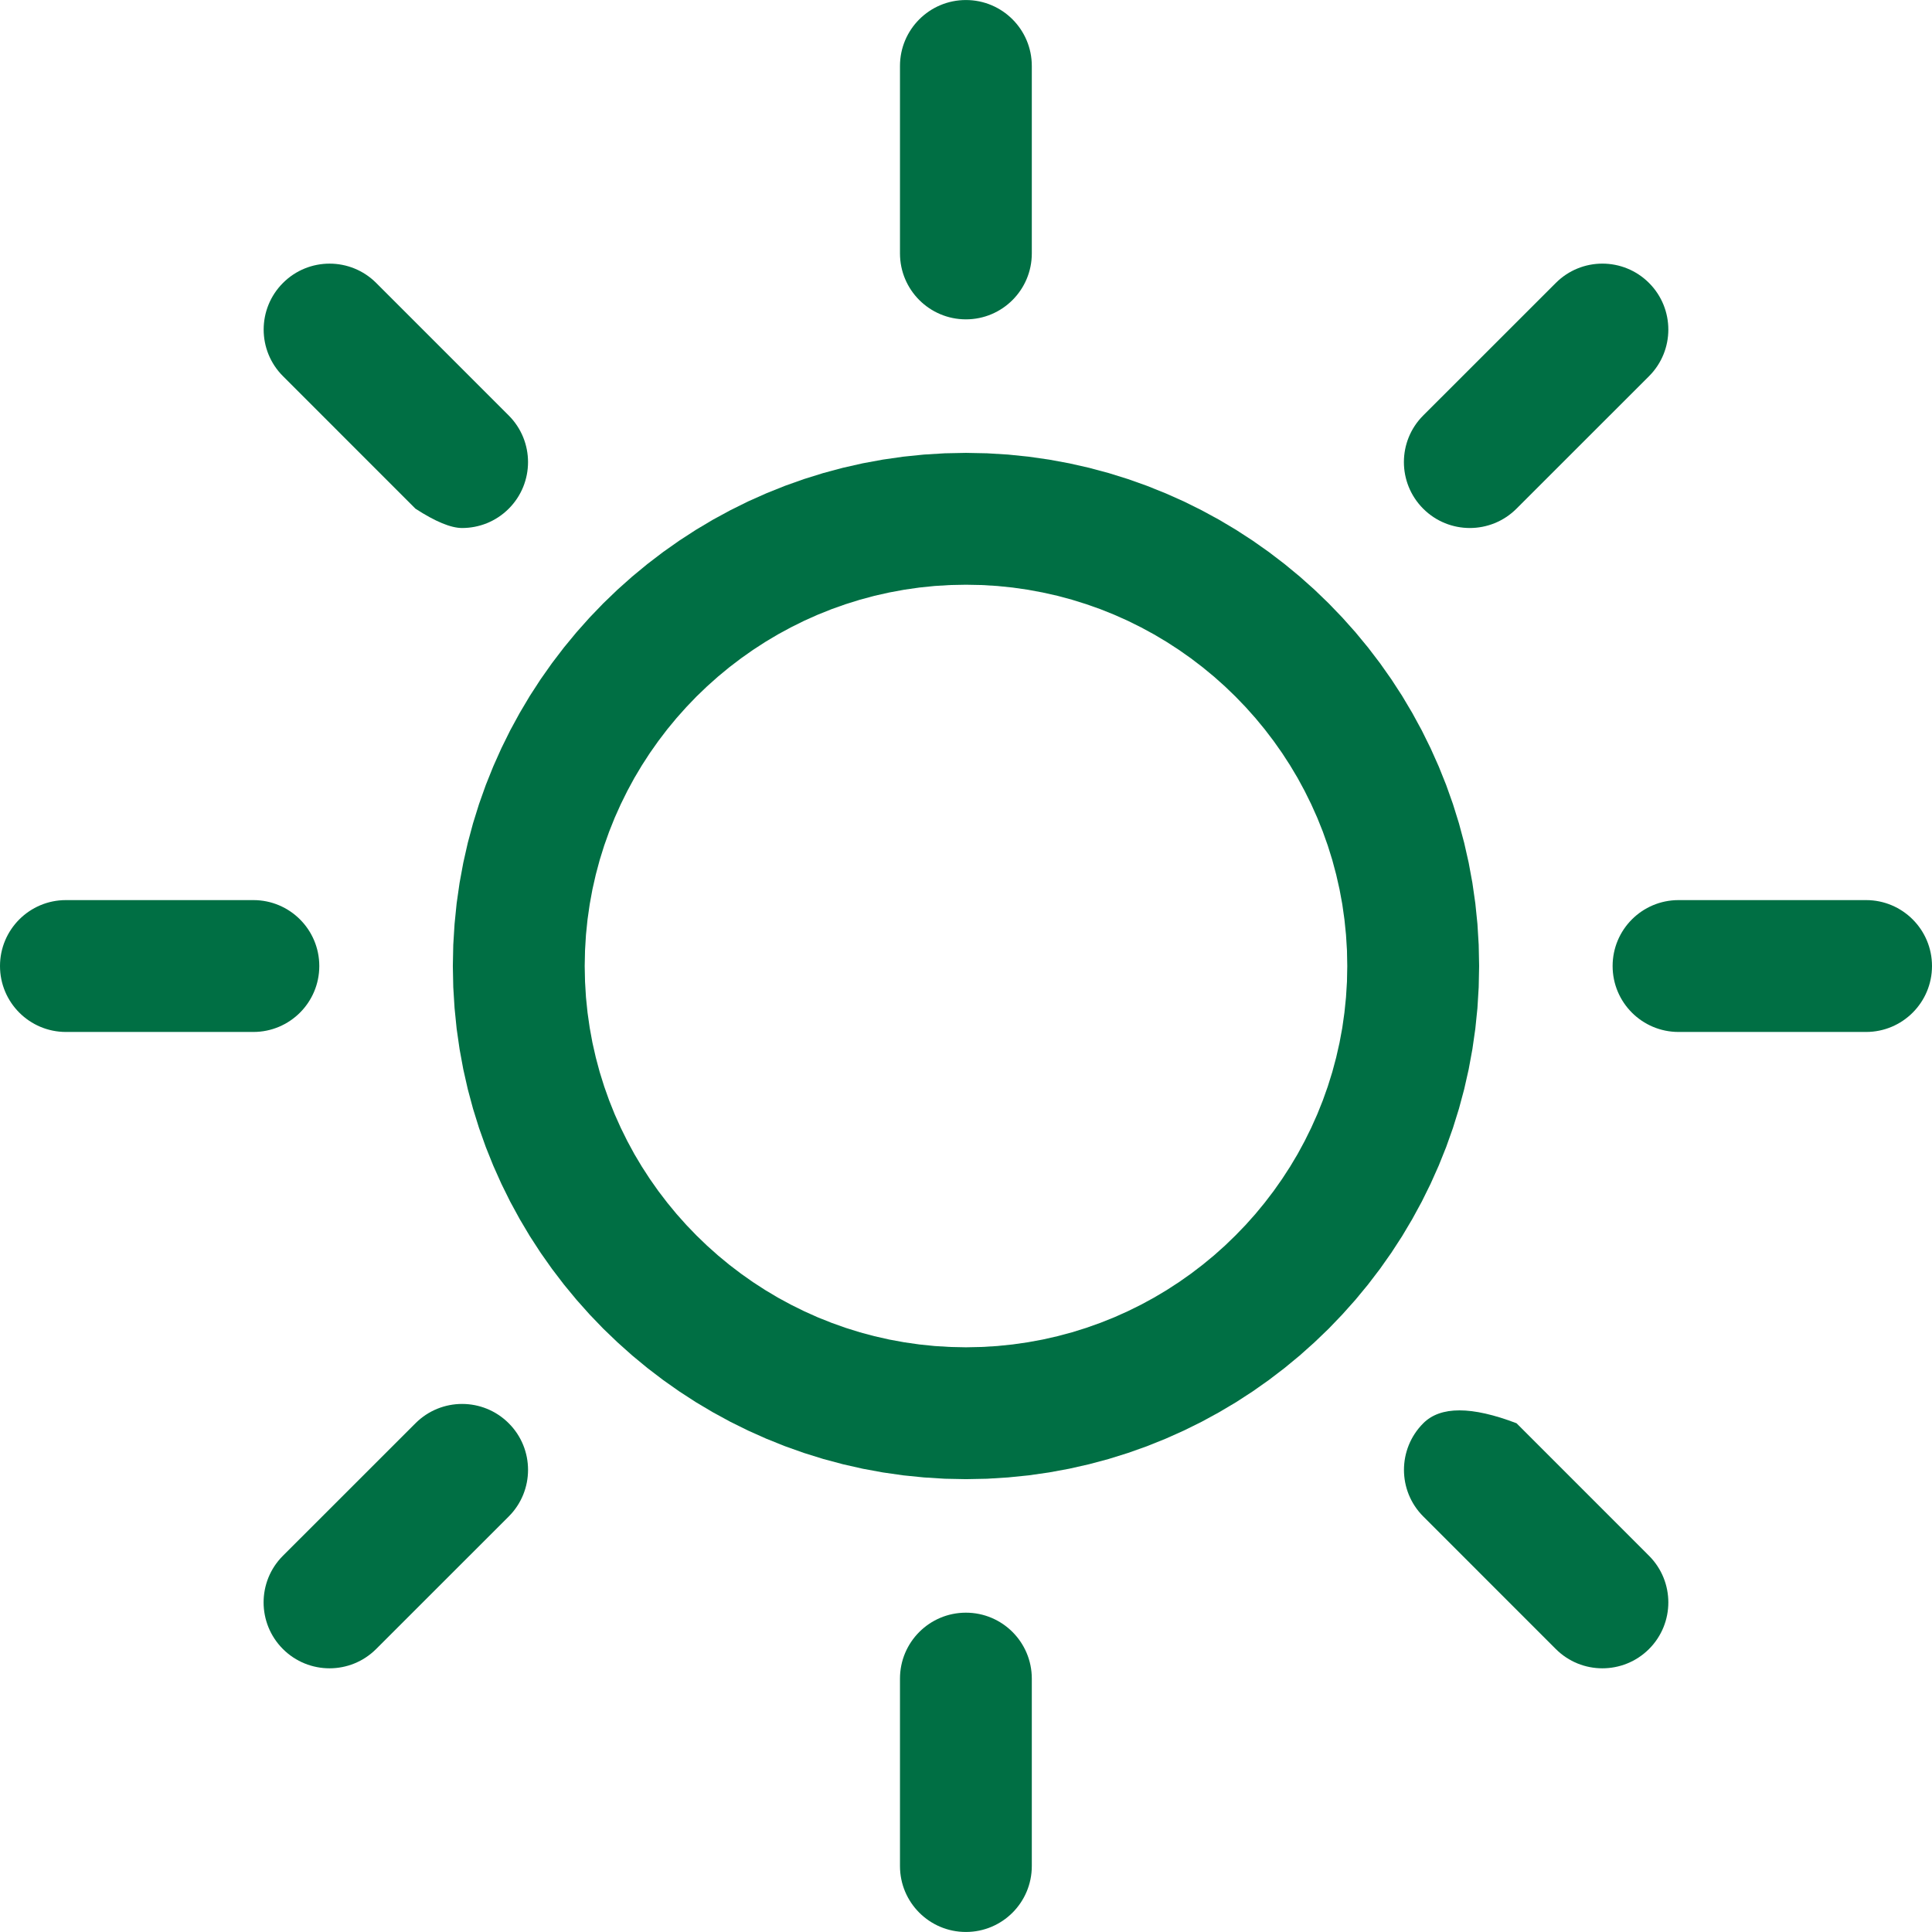 <?xml version="1.0" encoding="UTF-8" standalone="no"?> <svg xmlns="http://www.w3.org/2000/svg" xmlns:xlink="http://www.w3.org/1999/xlink" preserveAspectRatio="xMidYMid meet" viewBox="0 0 640 640" width="640" height="640"> <defs> <path d="M298.13 556.06C298.13 562.27 298.13 611.95 298.13 618.15C298.13 630.22 307.9 639.99 319.97 639.99C332.03 639.99 341.8 630.22 341.8 618.15C341.8 611.95 341.8 562.27 341.8 556.06C341.8 544 332.03 534.22 319.97 534.22C307.9 534.22 298.13 544 298.13 556.06Z" id="c4vup1lM24"></path> <path d="M341.8 83.95C341.8 77.74 341.8 28.06 341.8 21.85C341.8 9.79 332.03 0.01 319.97 0.01C307.9 0.01 298.13 9.79 298.13 21.85C298.13 28.06 298.13 77.74 298.13 83.95C298.13 96.01 307.9 105.79 319.97 105.79C332.03 105.79 341.8 96.01 341.8 83.95Z" id="a4pojPBrJ"></path> <path d="M93.72 515.37C85.19 523.89 85.19 537.72 93.71 546.25C97.98 550.52 103.57 552.65 109.16 552.65C114.75 552.65 120.33 550.52 124.6 546.26C128.99 541.87 164.13 506.75 168.52 502.36C177.05 493.83 177.06 480 168.53 471.48C160 462.94 146.17 462.94 137.64 471.47C128.86 480.25 98.11 510.98 93.72 515.37Z" id="a3tujMvrwU"></path> <path d="M502.34 168.52C506.73 164.13 541.86 129.01 546.26 124.62C554.79 116.09 554.79 102.26 546.26 93.73C537.73 85.2 523.91 85.19 515.38 93.73C510.98 98.12 475.85 133.24 471.46 137.63C462.93 146.15 462.93 159.98 471.45 168.51C475.72 172.78 481.31 174.91 486.9 174.91C492.48 174.91 498.07 172.78 502.34 168.52Z" id="b20G8le4Jw"></path> <path d="M83.93 298.17C77.72 298.17 28.05 298.17 21.84 298.17C9.78 298.17 0 307.94 0 320.01C0 332.07 9.78 341.85 21.84 341.85C28.05 341.85 77.72 341.85 83.93 341.85C95.99 341.85 105.77 332.07 105.77 320.01C105.77 307.94 95.99 298.17 83.93 298.17Z" id="gmWec26R"></path> <path d="M556.04 298.17C543.97 298.17 534.2 307.94 534.2 320.01C534.2 332.07 543.97 341.85 556.04 341.85C562.25 341.85 611.95 341.85 618.16 341.85C630.22 341.85 640 332.07 640 320.01C640 307.95 630.22 298.17 618.16 298.17C605.74 298.17 562.25 298.17 556.04 298.17Z" id="c1g3AWefaB"></path> <path d="M153.08 174.91C158.67 174.91 164.26 172.78 168.52 168.52C177.05 159.99 177.05 146.16 168.52 137.63C164.13 133.24 129.01 98.12 124.62 93.73C116.09 85.2 102.26 85.2 93.74 93.73C85.21 102.26 85.21 116.09 93.74 124.61C96.66 127.54 111.3 142.17 137.64 168.52C144.21 172.78 149.35 174.91 153.08 174.91Z" id="c3ehH4VQi7"></path> <path d="M471.48 471.47C462.95 480 462.95 493.83 471.48 502.35C475.86 506.74 510.98 541.86 515.37 546.25C519.64 550.52 525.22 552.65 530.81 552.65C536.4 552.65 541.99 550.52 546.26 546.26C554.79 537.73 554.79 523.9 546.26 515.37C543.33 512.45 528.7 497.81 502.37 471.47C487.46 465.78 477.16 465.78 471.48 471.47Z" id="aWl0Zv75F"></path> <path d="M333.91 150.58L340.76 151.28L347.52 152.25L354.2 153.48L360.79 154.97L367.28 156.71L373.66 158.7L379.93 160.93L386.09 163.4L392.13 166.09L398.04 169.02L403.82 172.16L409.47 175.52L414.97 179.09L420.32 182.86L425.52 186.83L430.56 190.99L435.43 195.33L440.13 199.86L444.66 204.57L449.01 209.44L453.17 214.48L457.14 219.68L460.91 225.03L464.48 230.53L467.83 236.17L470.98 241.95L473.9 247.86L476.6 253.9L479.07 260.06L481.3 266.33L483.29 272.72L485.03 279.2L486.52 285.79L487.75 292.47L488.72 299.24L489.42 306.08L489.84 313.01L489.98 320.01L489.84 327L489.42 333.93L488.72 340.78L487.75 347.54L486.52 354.22L485.03 360.81L483.29 367.29L481.3 373.68L479.07 379.95L476.6 386.11L473.9 392.15L470.98 398.06L467.83 403.84L464.48 409.48L460.91 414.98L457.14 420.33L453.17 425.53L449.01 430.57L444.66 435.44L440.14 440.15L435.43 444.67L430.56 449.02L425.52 453.18L420.32 457.15L414.97 460.92L409.47 464.49L403.82 467.84L398.04 470.99L392.13 473.91L386.09 476.61L379.94 479.08L373.66 481.31L367.28 483.3L360.79 485.04L354.2 486.53L347.53 487.76L340.76 488.73L333.91 489.42L326.98 489.85L319.99 489.99L312.99 489.85L306.07 489.42L299.22 488.73L292.45 487.76L285.77 486.53L279.19 485.04L272.7 483.3L266.32 481.31L260.05 479.08L253.89 476.61L247.85 473.91L241.94 470.99L236.16 467.84L230.52 464.49L225.02 460.92L219.67 457.15L214.47 453.18L209.43 449.02L204.56 444.67L199.85 440.15L195.32 435.44L190.98 430.57L186.82 425.53L182.85 420.33L179.08 414.98L175.51 409.48L172.16 403.84L169.01 398.06L166.09 392.15L163.39 386.11L160.92 379.95L158.69 373.68L156.7 367.29L154.96 360.81L153.47 354.22L152.24 347.54L151.27 340.78L150.58 333.93L150.15 327L150.01 320.01L150.15 313.01L150.58 306.08L151.27 299.24L152.24 292.47L153.47 285.79L154.96 279.2L156.7 272.72L158.69 266.33L160.92 260.06L163.39 253.9L166.09 247.86L169.01 241.95L172.16 236.17L175.51 230.53L179.08 225.03L182.85 219.68L186.82 214.48L190.98 209.44L195.32 204.57L199.85 199.86L204.56 195.33L209.43 190.99L214.47 186.83L219.67 182.86L225.02 179.09L230.52 175.52L236.16 172.16L241.94 169.02L247.85 166.09L253.89 163.4L260.05 160.93L266.32 158.7L272.7 156.71L279.19 154.97L285.77 153.48L292.45 152.25L299.22 151.28L306.07 150.58L312.99 150.16L319.99 150.02L326.98 150.16L333.91 150.58ZM309.64 194.11L304.56 194.63L299.53 195.35L294.57 196.27L289.67 197.37L284.85 198.67L280.11 200.15L275.45 201.8L270.87 203.64L266.39 205.64L262 207.82L257.7 210.15L253.51 212.65L249.42 215.3L245.45 218.1L241.58 221.05L237.84 224.14L234.22 227.37L230.72 230.73L227.36 234.23L224.13 237.85L221.04 241.59L218.09 245.46L215.29 249.43L212.64 253.52L210.14 257.71L207.81 262.01L205.64 266.4L203.63 270.89L201.8 275.46L200.14 280.12L198.66 284.87L197.37 289.69L196.26 294.58L195.35 299.54L194.63 304.57L194.11 309.66L193.8 314.81L193.69 320.01L193.8 325.2L194.11 330.35L194.63 335.44L195.35 340.47L196.26 345.43L197.37 350.32L198.66 355.14L200.14 359.88L201.8 364.55L203.63 369.12L205.64 373.61L207.81 378L210.14 382.3L212.64 386.49L215.29 390.57L218.09 394.55L221.04 398.41L224.13 402.16L227.36 405.78L230.72 409.27L234.22 412.64L237.84 415.87L241.58 418.96L245.45 421.91L249.42 424.71L253.51 427.36L257.7 429.86L262 432.19L266.39 434.36L270.87 436.37L275.45 438.2L280.11 439.86L284.85 441.34L289.67 442.63L294.57 443.74L299.53 444.65L304.56 445.37L309.64 445.89L314.79 446.2L319.99 446.31L325.19 446.2L330.33 445.89L335.42 445.37L340.45 444.65L345.41 443.74L350.31 442.63L355.13 441.34L359.87 439.86L364.53 438.2L369.11 436.37L373.6 434.36L377.99 432.19L382.28 429.86L386.48 427.36L390.56 424.71L394.54 421.91L398.4 418.96L402.15 415.87L405.77 412.64L409.26 409.27L412.63 405.78L415.86 402.16L418.95 398.41L421.9 394.55L424.7 390.57L427.35 386.49L429.85 382.3L432.18 378L434.35 373.61L436.36 369.12L438.19 364.55L439.85 359.88L441.33 355.14L442.62 350.32L443.73 345.43L444.65 340.47L445.36 335.44L445.88 330.35L446.2 325.2L446.3 320.01L446.2 314.81L445.88 309.66L445.36 304.57L444.65 299.54L443.73 294.58L442.62 289.69L441.33 284.87L439.85 280.12L438.19 275.46L436.36 270.89L434.35 266.4L432.18 262.01L429.85 257.71L427.35 253.52L424.7 249.43L421.9 245.46L418.95 241.59L415.86 237.85L412.63 234.23L409.26 230.73L405.77 227.37L402.15 224.14L398.4 221.05L394.54 218.1L390.56 215.3L386.48 212.65L382.28 210.15L377.99 207.82L373.6 205.64L369.11 203.64L364.53 201.8L359.87 200.15L355.13 198.67L350.31 197.37L345.41 196.27L340.45 195.35L335.42 194.63L330.33 194.11L325.19 193.8L319.99 193.7L314.79 193.8L309.64 194.11Z" id="a1qFOpxNHg"></path> </defs> <g> <g> <g> <use xlink:href="#c4vup1lM24" opacity="1" fill="#006f44" fill-opacity="1"></use> <g> <use xlink:href="#c4vup1lM24" opacity="1" fill-opacity="0" stroke="#000000" stroke-width="1" stroke-opacity="0"></use> </g> </g> <g> <use xlink:href="#a4pojPBrJ" opacity="1" fill="#006f44" fill-opacity="1"></use> <g> <use xlink:href="#a4pojPBrJ" opacity="1" fill-opacity="0" stroke="#000000" stroke-width="1" stroke-opacity="0"></use> </g> </g> <g> <use xlink:href="#a3tujMvrwU" opacity="1" fill="#006f44" fill-opacity="1"></use> <g> <use xlink:href="#a3tujMvrwU" opacity="1" fill-opacity="0" stroke="#000000" stroke-width="1" stroke-opacity="0"></use> </g> </g> <g> <use xlink:href="#b20G8le4Jw" opacity="1" fill="#006f44" fill-opacity="1"></use> <g> <use xlink:href="#b20G8le4Jw" opacity="1" fill-opacity="0" stroke="#000000" stroke-width="1" stroke-opacity="0"></use> </g> </g> <g> <use xlink:href="#gmWec26R" opacity="1" fill="#006f44" fill-opacity="1"></use> <g> <use xlink:href="#gmWec26R" opacity="1" fill-opacity="0" stroke="#000000" stroke-width="1" stroke-opacity="0"></use> </g> </g> <g> <use xlink:href="#c1g3AWefaB" opacity="1" fill="#006f44" fill-opacity="1"></use> <g> <use xlink:href="#c1g3AWefaB" opacity="1" fill-opacity="0" stroke="#000000" stroke-width="1" stroke-opacity="0"></use> </g> </g> <g> <use xlink:href="#c3ehH4VQi7" opacity="1" fill="#006f44" fill-opacity="1"></use> <g> <use xlink:href="#c3ehH4VQi7" opacity="1" fill-opacity="0" stroke="#000000" stroke-width="1" stroke-opacity="0"></use> </g> </g> <g> <use xlink:href="#aWl0Zv75F" opacity="1" fill="#006f44" fill-opacity="1"></use> <g> <use xlink:href="#aWl0Zv75F" opacity="1" fill-opacity="0" stroke="#000000" stroke-width="1" stroke-opacity="0"></use> </g> </g> <g> <use xlink:href="#a1qFOpxNHg" opacity="1" fill="#006f44" fill-opacity="1"></use> <g> <use xlink:href="#a1qFOpxNHg" opacity="1" fill-opacity="0" stroke="#000000" stroke-width="1" stroke-opacity="0"></use> </g> </g> </g> </g> </svg> 